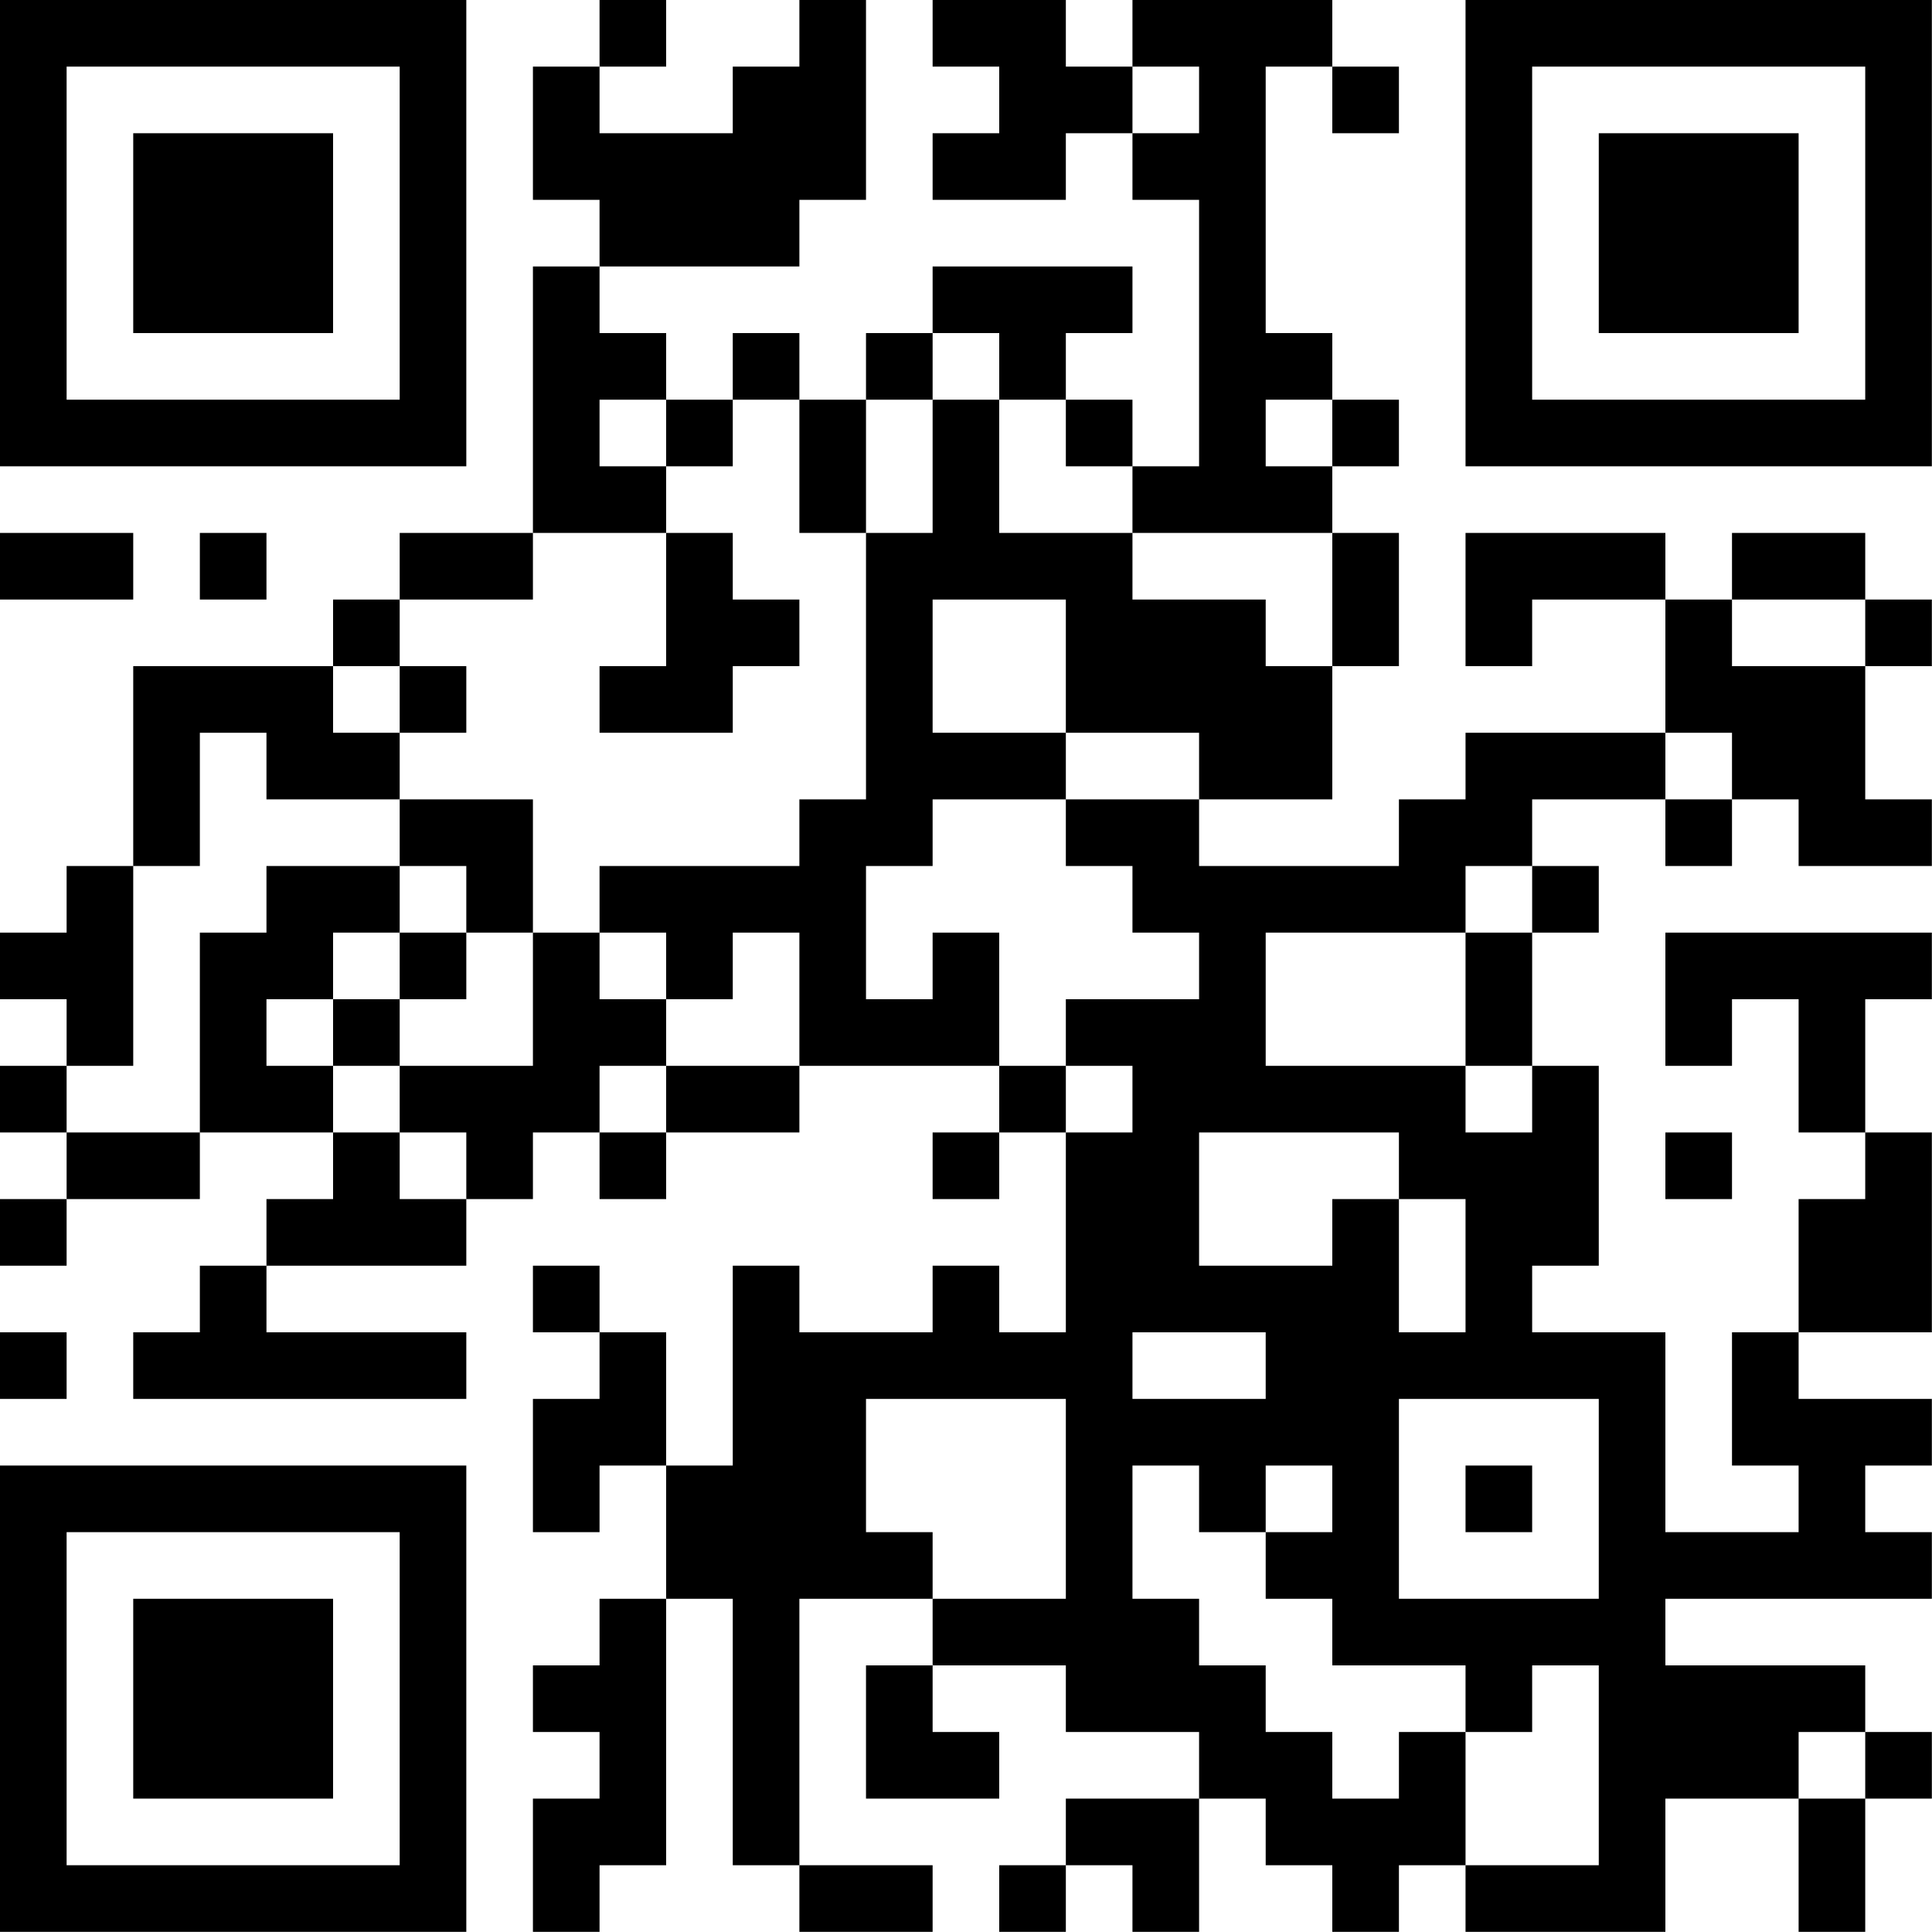 <?xml version="1.0" encoding="UTF-8"?>
<svg xmlns="http://www.w3.org/2000/svg" version="1.1" width="100" height="100" viewBox="0 0 100 100"><rect x="0" y="0" width="100" height="100" fill="#ffffff"/><g transform="scale(3.448)"><g transform="translate(0,0)"><path fill-rule="evenodd" d="M9 0L9 1L8 1L8 3L9 3L9 4L8 4L8 8L6 8L6 9L5 9L5 10L2 10L2 13L1 13L1 14L0 14L0 15L1 15L1 16L0 16L0 17L1 17L1 18L0 18L0 19L1 19L1 18L3 18L3 17L5 17L5 18L4 18L4 19L3 19L3 20L2 20L2 21L7 21L7 20L4 20L4 19L7 19L7 18L8 18L8 17L9 17L9 18L10 18L10 17L12 17L12 16L15 16L15 17L14 17L14 18L15 18L15 17L16 17L16 20L15 20L15 19L14 19L14 20L12 20L12 19L11 19L11 22L10 22L10 20L9 20L9 19L8 19L8 20L9 20L9 21L8 21L8 23L9 23L9 22L10 22L10 24L9 24L9 25L8 25L8 26L9 26L9 27L8 27L8 29L9 29L9 28L10 28L10 24L11 24L11 28L12 28L12 29L14 29L14 28L12 28L12 24L14 24L14 25L13 25L13 27L15 27L15 26L14 26L14 25L16 25L16 26L18 26L18 27L16 27L16 28L15 28L15 29L16 29L16 28L17 28L17 29L18 29L18 27L19 27L19 28L20 28L20 29L21 29L21 28L22 28L22 29L25 29L25 27L27 27L27 29L28 29L28 27L29 27L29 26L28 26L28 25L25 25L25 24L29 24L29 23L28 23L28 22L29 22L29 21L27 21L27 20L29 20L29 17L28 17L28 15L29 15L29 14L25 14L25 16L26 16L26 15L27 15L27 17L28 17L28 18L27 18L27 20L26 20L26 22L27 22L27 23L25 23L25 20L23 20L23 19L24 19L24 16L23 16L23 14L24 14L24 13L23 13L23 12L25 12L25 13L26 13L26 12L27 12L27 13L29 13L29 12L28 12L28 10L29 10L29 9L28 9L28 8L26 8L26 9L25 9L25 8L22 8L22 10L23 10L23 9L25 9L25 11L22 11L22 12L21 12L21 13L18 13L18 12L20 12L20 10L21 10L21 8L20 8L20 7L21 7L21 6L20 6L20 5L19 5L19 1L20 1L20 2L21 2L21 1L20 1L20 0L17 0L17 1L16 1L16 0L14 0L14 1L15 1L15 2L14 2L14 3L16 3L16 2L17 2L17 3L18 3L18 7L17 7L17 6L16 6L16 5L17 5L17 4L14 4L14 5L13 5L13 6L12 6L12 5L11 5L11 6L10 6L10 5L9 5L9 4L12 4L12 3L13 3L13 0L12 0L12 1L11 1L11 2L9 2L9 1L10 1L10 0ZM17 1L17 2L18 2L18 1ZM14 5L14 6L13 6L13 8L12 8L12 6L11 6L11 7L10 7L10 6L9 6L9 7L10 7L10 8L8 8L8 9L6 9L6 10L5 10L5 11L6 11L6 12L4 12L4 11L3 11L3 13L2 13L2 16L1 16L1 17L3 17L3 14L4 14L4 13L6 13L6 14L5 14L5 15L4 15L4 16L5 16L5 17L6 17L6 18L7 18L7 17L6 17L6 16L8 16L8 14L9 14L9 15L10 15L10 16L9 16L9 17L10 17L10 16L12 16L12 14L11 14L11 15L10 15L10 14L9 14L9 13L12 13L12 12L13 12L13 8L14 8L14 6L15 6L15 8L17 8L17 9L19 9L19 10L20 10L20 8L17 8L17 7L16 7L16 6L15 6L15 5ZM19 6L19 7L20 7L20 6ZM0 8L0 9L2 9L2 8ZM3 8L3 9L4 9L4 8ZM10 8L10 10L9 10L9 11L11 11L11 10L12 10L12 9L11 9L11 8ZM14 9L14 11L16 11L16 12L14 12L14 13L13 13L13 15L14 15L14 14L15 14L15 16L16 16L16 17L17 17L17 16L16 16L16 15L18 15L18 14L17 14L17 13L16 13L16 12L18 12L18 11L16 11L16 9ZM26 9L26 10L28 10L28 9ZM6 10L6 11L7 11L7 10ZM25 11L25 12L26 12L26 11ZM6 12L6 13L7 13L7 14L6 14L6 15L5 15L5 16L6 16L6 15L7 15L7 14L8 14L8 12ZM22 13L22 14L19 14L19 16L22 16L22 17L23 17L23 16L22 16L22 14L23 14L23 13ZM18 17L18 19L20 19L20 18L21 18L21 20L22 20L22 18L21 18L21 17ZM25 17L25 18L26 18L26 17ZM0 20L0 21L1 21L1 20ZM17 20L17 21L19 21L19 20ZM13 21L13 23L14 23L14 24L16 24L16 21ZM21 21L21 24L24 24L24 21ZM17 22L17 24L18 24L18 25L19 25L19 26L20 26L20 27L21 27L21 26L22 26L22 28L24 28L24 25L23 25L23 26L22 26L22 25L20 25L20 24L19 24L19 23L20 23L20 22L19 22L19 23L18 23L18 22ZM22 22L22 23L23 23L23 22ZM27 26L27 27L28 27L28 26ZM0 0L0 7L7 7L7 0ZM1 1L1 6L6 6L6 1ZM2 2L2 5L5 5L5 2ZM22 0L22 7L29 7L29 0ZM23 1L23 6L28 6L28 1ZM24 2L24 5L27 5L27 2ZM0 22L0 29L7 29L7 22ZM1 23L1 28L6 28L6 23ZM2 24L2 27L5 27L5 24Z" fill="#000000"/></g></g></svg>

